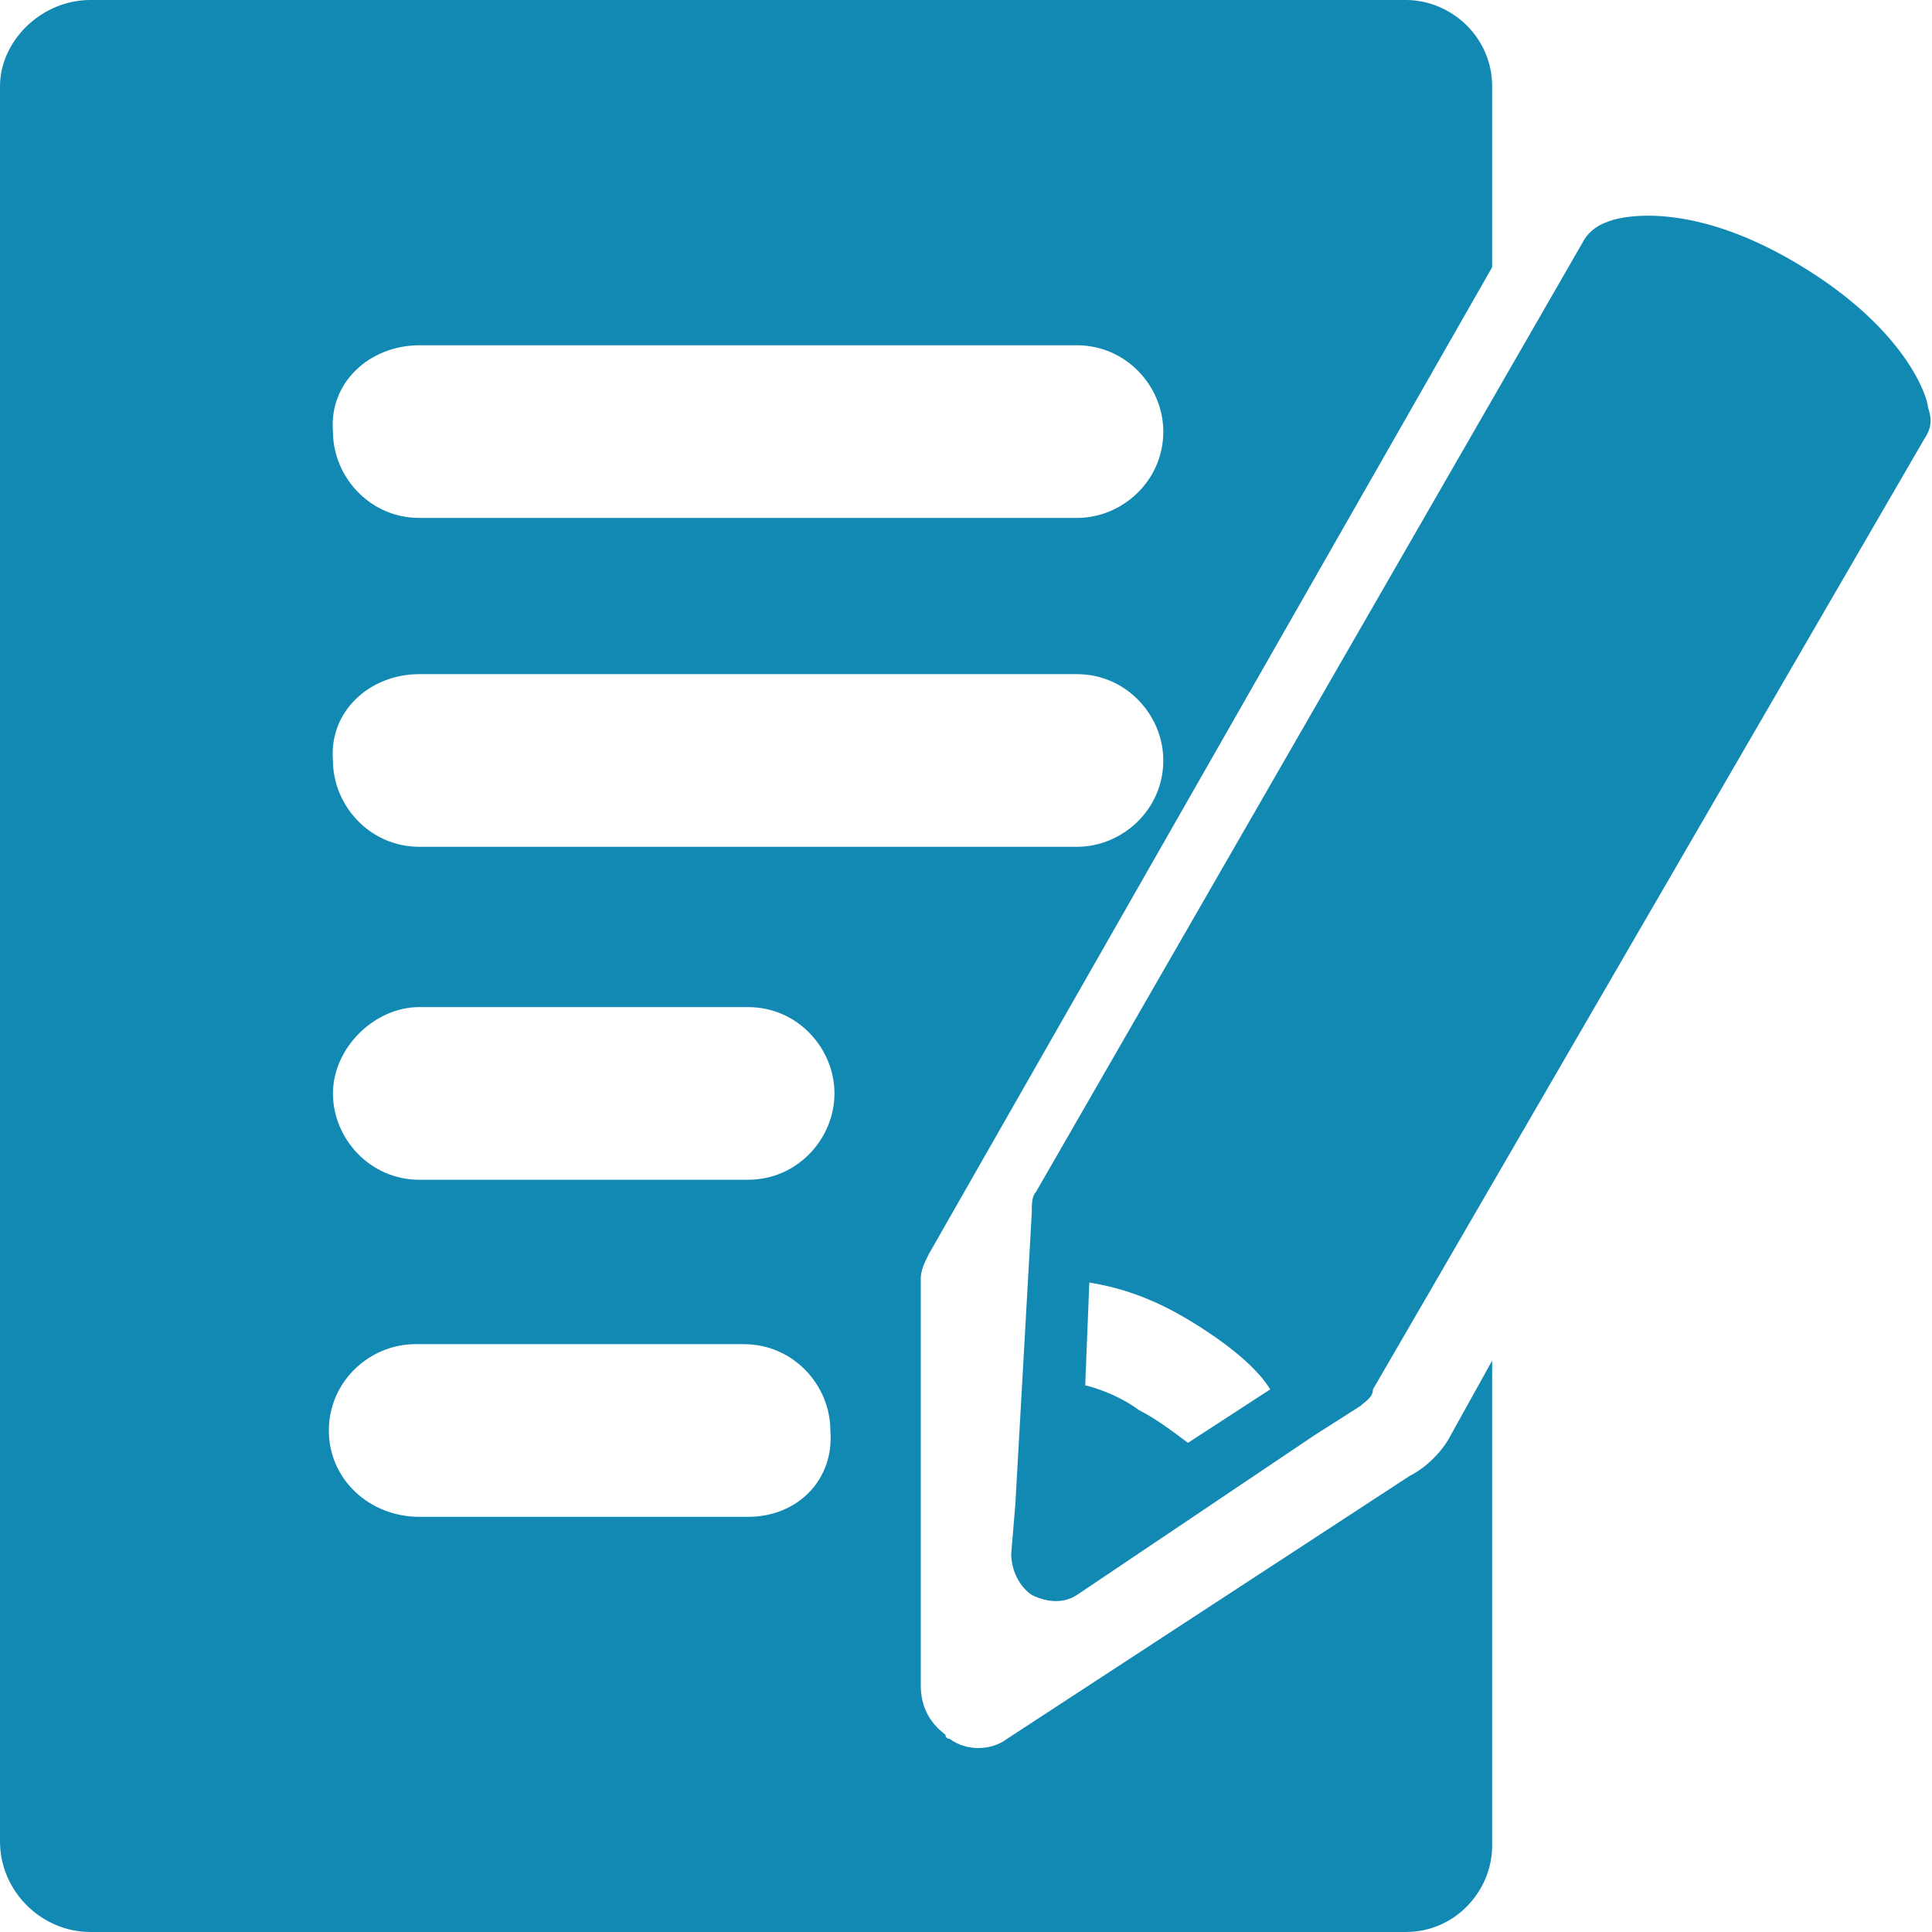 <svg enable-background="new 0 0 47 47" viewBox="0 0 47 47" xmlns="http://www.w3.org/2000/svg"><g fill="#1289b3"><path d="m34.3 35.9-9.8 6.4c-.4.3-1 .3-1.4 0 0 0-.1 0-.1-.1-.4-.3-.6-.7-.6-1.2v-9.9c0-.2.1-.4.2-.6l13.7-24v-4.4c0-1.2-1-2.1-2.1-2.1h-32c-1.2 0-2.2 1-2.2 2.1v42.7c0 1.2 1 2.2 2.2 2.2h32c1.2 0 2.1-1 2.1-2.1v-11.8l-1 1.8c-.2.4-.6.8-1 1zm-24.1-27.5h16c1.2 0 2.1 1 2.1 2.1 0 1.2-1 2.1-2.1 2.1h-16c-1.2 0-2.1-1-2.1-2.1-.1-1.2.9-2.1 2.1-2.1zm0 8h16c1.2 0 2.1 1 2.1 2.1 0 1.2-1 2.1-2.1 2.1h-16c-1.2 0-2.1-1-2.1-2.1-.1-1.2.9-2.1 2.1-2.1zm8 20.5h-8c-1.2 0-2.2-.9-2.2-2.1s1-2.1 2.1-2.1h8c1.2 0 2.1 1 2.1 2.1.1 1.2-.8 2.1-2 2.1zm0-8.2h-8c-1.2 0-2.1-1-2.1-2.1s1-2.1 2.1-2.1h8c1.2 0 2.1 1 2.1 2.1s-.9 2.1-2.1 2.1z"/><path d="m46.9 9.9c0-.2-.5-1.9-3.2-3.5s-4.4-1.1-4.6-1c-.3.1-.5.3-.6.5l-13.3 23.1c-.1.1-.1.3-.1.5l-.4 7.1-.1 1.2c0 .4.2.8.5 1 .4.2.8.2 1.1 0l5.8-3.9 1.1-.7c.1-.1.3-.2.3-.4l13.4-23.1c.2-.3.2-.5.1-.8zm-18 25.2c-.4-.3-.8-.6-1.2-.8-.4-.3-.9-.5-1.3-.6l.1-2.5c.6.1 1.4.3 2.4.9s1.7 1.2 2 1.7z"/></g></svg>